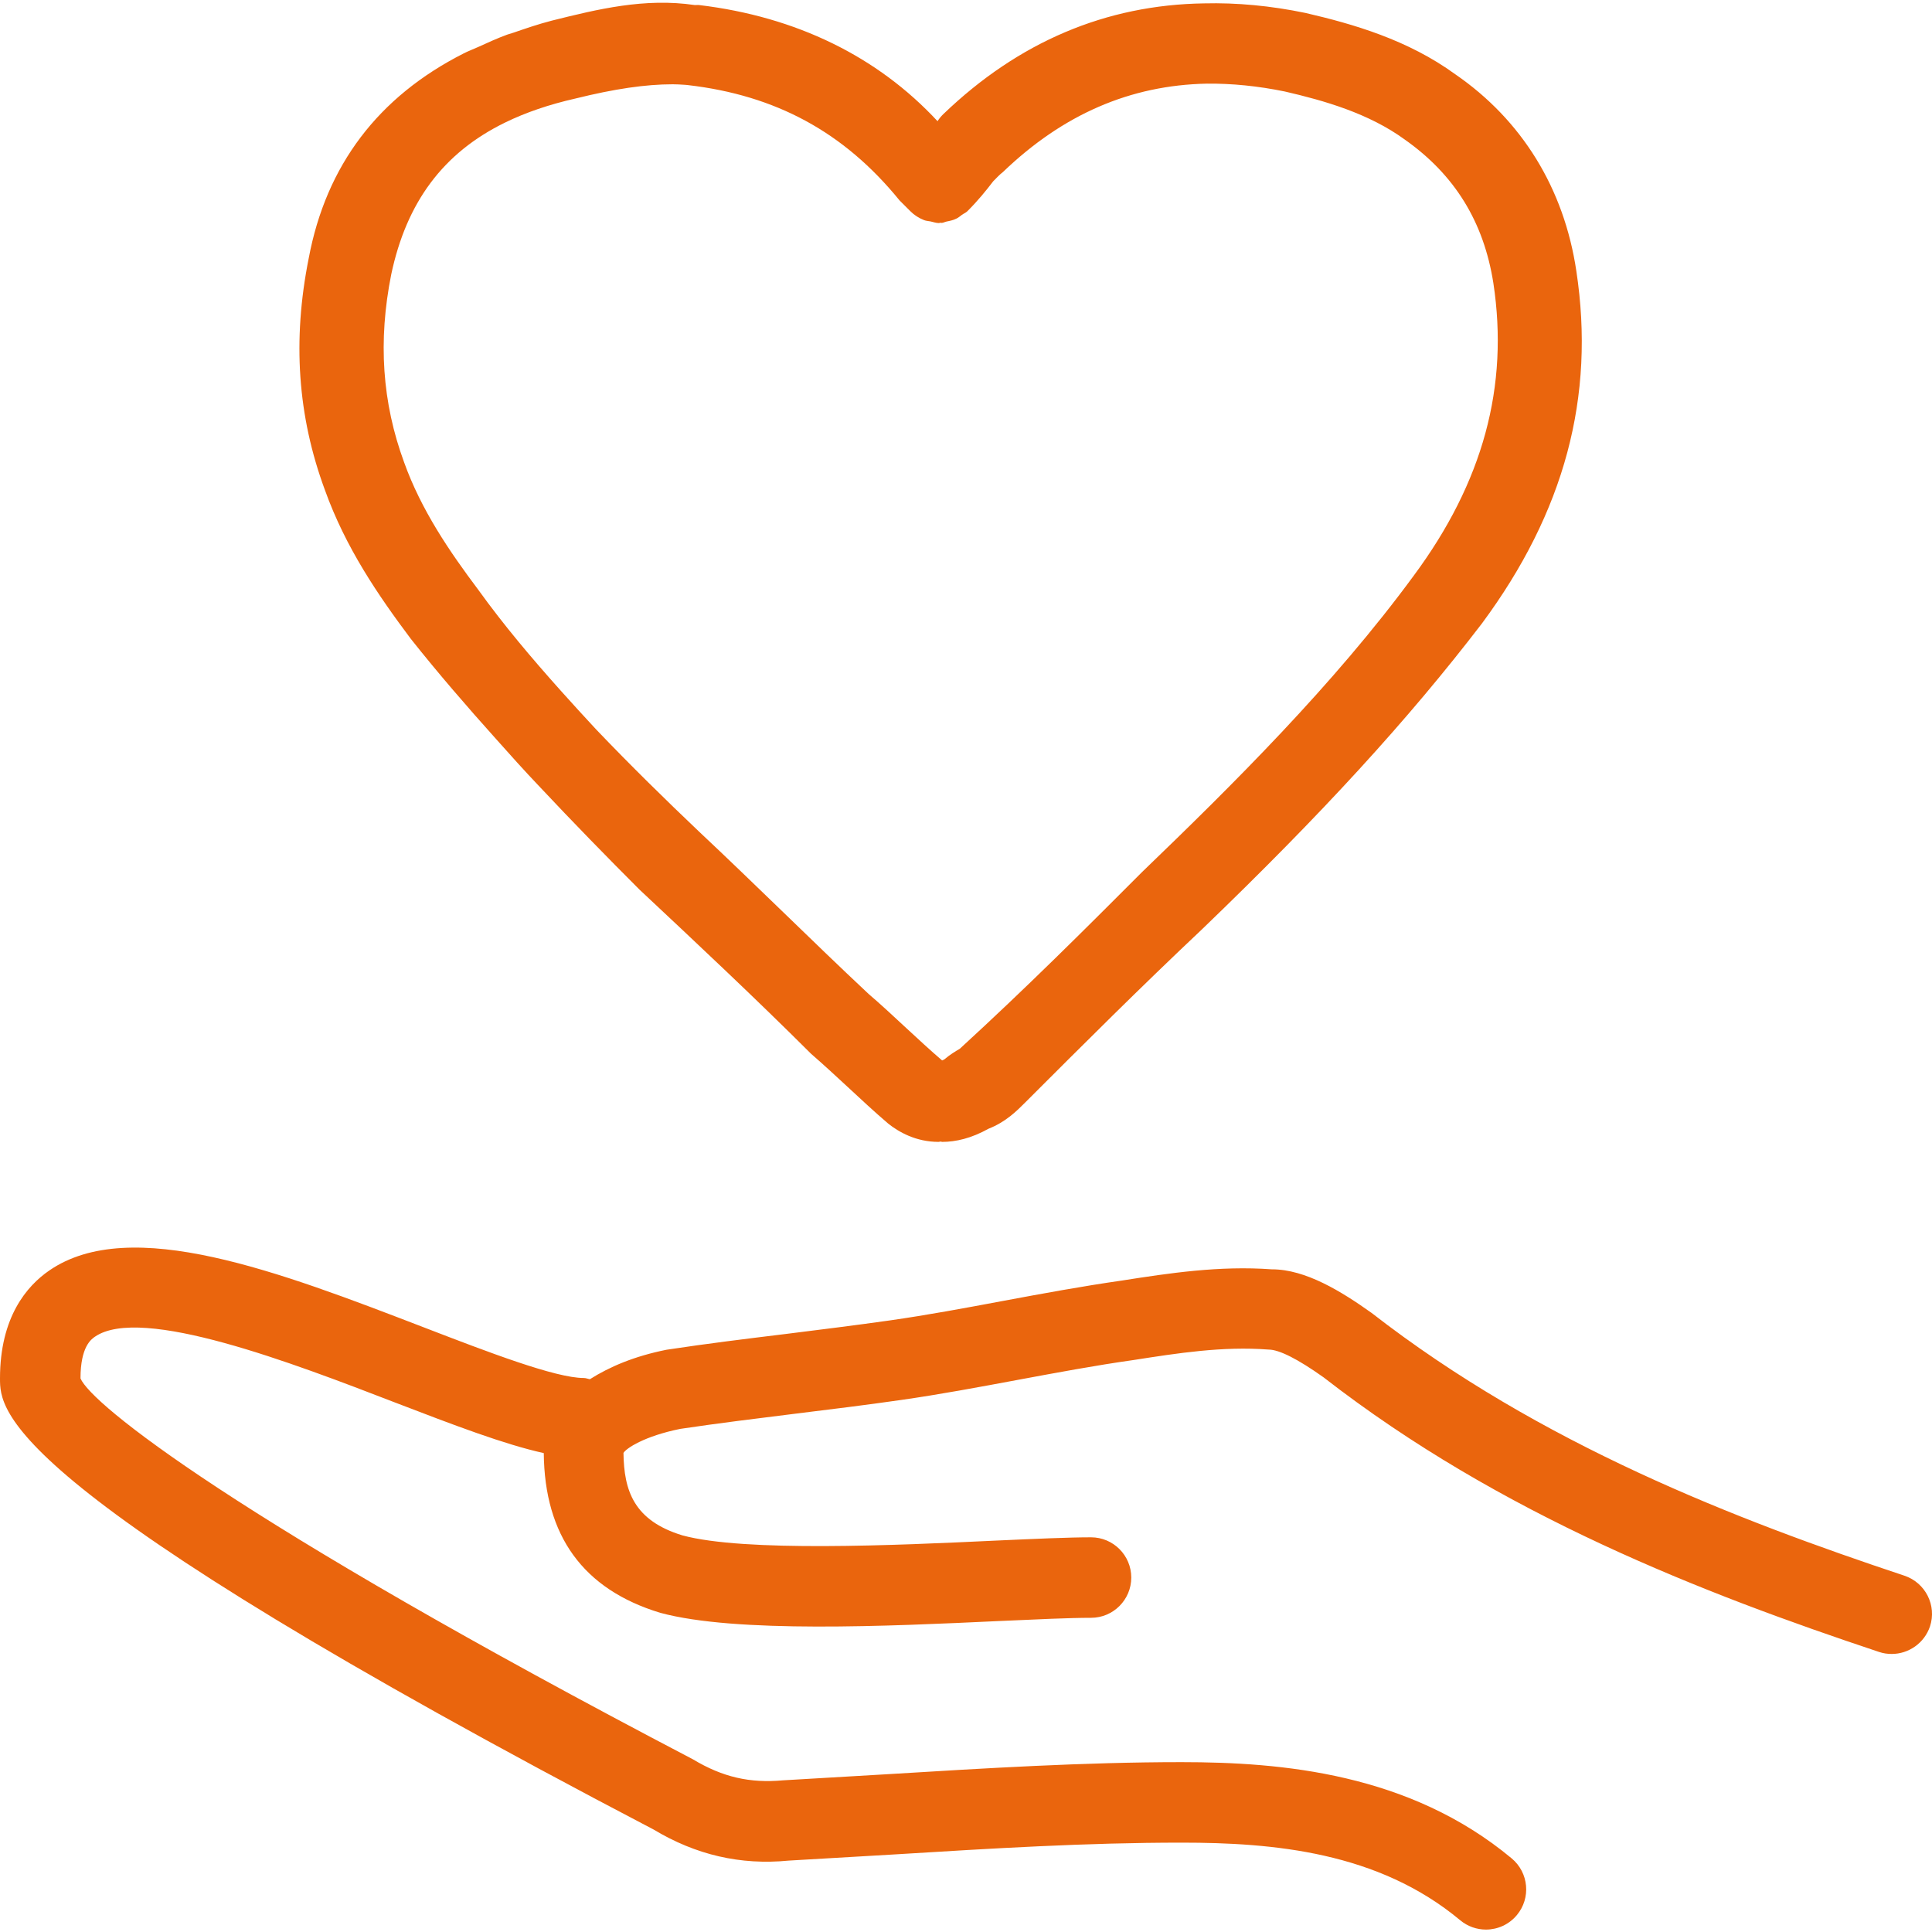 <?xml version="1.0" encoding="utf-8"?>
<!-- Generator: Adobe Illustrator 25.1.0, SVG Export Plug-In . SVG Version: 6.00 Build 0)  -->
<svg version="1.1" id="PICTOS" xmlns="http://www.w3.org/2000/svg" xmlns:xlink="http://www.w3.org/1999/xlink" x="0px" y="0px"
	 viewBox="0 0 24 24" style="enable-background:new 0 0 24 24;" xml:space="preserve">
<style type="text/css">
	.st0{fill:#EA650D;}
</style>
<g>
	<path class="st0" d="M23.658,19.574c-2.096-0.698-4.519-1.632-6.619-3.264c-0.376-0.268-0.82-0.542-1.238-0.542
		c-0.002,0-0.003,0-0.004,0c-0.649-0.047-1.27,0.047-1.864,0.14c-0.482,0.069-0.977,0.16-1.47,0.252
		c-0.474,0.089-0.948,0.177-1.411,0.243c-0.438,0.062-0.867,0.115-1.29,0.168c-0.491,0.06-0.975,0.119-1.482,0.196
		c-0.399,0.08-0.705,0.21-0.952,0.366c-0.026-0.004-0.049-0.015-0.076-0.015c-0.351,0-1.183-0.319-1.987-0.629
		c-1.791-0.689-3.643-1.401-4.652-0.707C0.333,15.974,0,16.362,0,17.123c0,0.406,0,1.358,8.119,5.604
		c0.524,0.315,1.079,0.445,1.68,0.386l1.302-0.076c1.232-0.076,2.396-0.147,3.577-0.147
		c1.14,0,2.442,0.114,3.461,0.964c0.094,0.078,0.207,0.116,0.32,0.116c0.143,0,0.285-0.061,0.384-0.18
		c0.177-0.212,0.148-0.527-0.064-0.704c-1.272-1.06-2.86-1.196-4.102-1.196c-1.212,0-2.445,0.076-3.639,0.149
		l-1.312,0.077c-0.409,0.037-0.747-0.038-1.118-0.261C2.896,18.868,1.133,17.44,1,17.123
		c0-0.395,0.134-0.486,0.178-0.517c0.575-0.399,2.473,0.332,3.728,0.816c0.737,0.283,1.357,0.52,1.849,0.629
		c0.009,1.025,0.488,1.693,1.447,1.984c0.936,0.254,2.83,0.167,4.211,0.102c0.469-0.021,0.873-0.04,1.14-0.04
		c0.276,0,0.5-0.224,0.5-0.5s-0.224-0.5-0.5-0.5c-0.278,0-0.698,0.019-1.186,0.041
		c-1.241,0.059-3.118,0.144-3.89-0.065c-0.602-0.184-0.726-0.553-0.732-1.024
		c0.032-0.056,0.259-0.209,0.706-0.299c0.475-0.071,0.95-0.129,1.432-0.189c0.43-0.053,0.865-0.106,1.31-0.17
		c0.476-0.068,0.964-0.159,1.452-0.25c0.48-0.089,0.96-0.179,1.435-0.246c0.546-0.085,1.108-0.174,1.679-0.13
		c0.132,0,0.367,0.12,0.683,0.345c2.202,1.712,4.724,2.686,6.9,3.411c0.053,0.018,0.105,0.025,0.158,0.025
		c0.209,0,0.404-0.133,0.475-0.342C24.061,19.945,23.92,19.662,23.658,19.574z"/>
	<path class="st0" d="M5.104,7.937c0.342,0.431,0.699,0.843,1.058,1.243C6.338,9.378,6.514,9.574,6.693,9.762
		c0.429,0.457,0.854,0.892,1.251,1.289c0.716,0.671,1.433,1.343,2.132,2.04c0.152,0.132,0.305,0.273,0.458,0.415
		c0.162,0.15,0.324,0.302,0.5,0.452c0.128,0.102,0.342,0.227,0.625,0.227c0.008,0,0.018-0.004,0.026-0.004
		c0.007,0,0.012,0.004,0.019,0.004c0.169,0,0.361-0.044,0.575-0.163c0.217-0.085,0.354-0.224,0.456-0.326
		c0.716-0.716,1.434-1.433,2.198-2.153c1.488-1.432,2.559-2.601,3.476-3.798c1.026-1.385,1.41-2.817,1.173-4.378
		c-0.153-1.028-0.678-1.877-1.505-2.445c-0.587-0.427-1.264-0.623-1.859-0.761c-0.434-0.09-0.855-0.129-1.261-0.119
		c-1.217,0.018-2.303,0.477-3.237,1.374c-0.026,0.025-0.05,0.053-0.07,0.084
		c-0.001,0.002-0.002,0.004-0.004,0.005c-0.743-0.801-1.752-1.297-2.959-1.442
		C8.671,0.06,8.65,0.064,8.632,0.063C8.009-0.029,7.425,0.114,6.856,0.256c-0.167,0.043-0.321,0.096-0.475,0.149
		C6.355,0.413,6.327,0.421,6.301,0.43C6.176,0.476,6.06,0.529,5.944,0.582C5.883,0.61,5.817,0.634,5.759,0.664
		C4.7,1.201,4.052,2.052,3.835,3.208c-0.204,1.019-0.138,1.961,0.2,2.876C4.292,6.802,4.697,7.394,5.104,7.937z
		 M6.275,1.522c0.256-0.125,0.546-0.224,0.873-0.298C7.632,1.104,8.019,1.047,8.357,1.047
		c0.049,0,0.095,0.003,0.142,0.006c0.015,0.002,0.03,0.001,0.046,0.004c1.088,0.126,1.937,0.581,2.629,1.432
		l0.135,0.135c0.049,0.049,0.106,0.085,0.169,0.11c0.026,0.011,0.055,0.011,0.083,0.017
		c0.034,0.007,0.066,0.02,0.102,0.02c0,0,0,0,0.001,0c0.006,0,0.012-0.004,0.019-0.004
		c0.006-0,0.011,0.003,0.017,0.002c0.021-0.002,0.039-0.013,0.059-0.017c0.042-0.008,0.083-0.017,0.121-0.036
		c0.026-0.012,0.046-0.03,0.069-0.047c0.022-0.016,0.049-0.026,0.069-0.046c0.132-0.132,0.233-0.257,0.32-0.371
		c0.04-0.039,0.074-0.079,0.122-0.116c0.745-0.715,1.58-1.078,2.532-1.097c0.311-0.003,0.634,0.029,0.97,0.098
		c0.485,0.112,1.041,0.27,1.489,0.597c0.62,0.437,0.98,1.021,1.1,1.782c0.195,1.284-0.128,2.473-0.989,3.635
		c-0.997,1.359-2.259,2.607-3.371,3.678c-0.716,0.717-1.433,1.434-2.268,2.199
		c-0.054,0.032-0.123,0.073-0.192,0.132c-0.017,0.009-0.018,0.009-0.028,0.013
		c-0.148-0.127-0.296-0.264-0.444-0.401c-0.161-0.15-0.323-0.3-0.468-0.424
		c-0.36-0.337-0.709-0.675-1.058-1.013c-0.349-0.337-0.698-0.675-1.055-1.01
		C8.27,9.937,7.836,9.512,7.406,9.062c-0.147-0.157-0.292-0.318-0.439-0.481C6.61,8.182,6.259,7.768,5.941,7.326
		C5.588,6.856,5.233,6.338,5.02,5.743C4.747,5.001,4.695,4.236,4.86,3.409c0.19-0.896,0.644-1.51,1.413-1.886
		C6.273,1.523,6.274,1.523,6.275,1.522z"/>
</g>
</svg>
